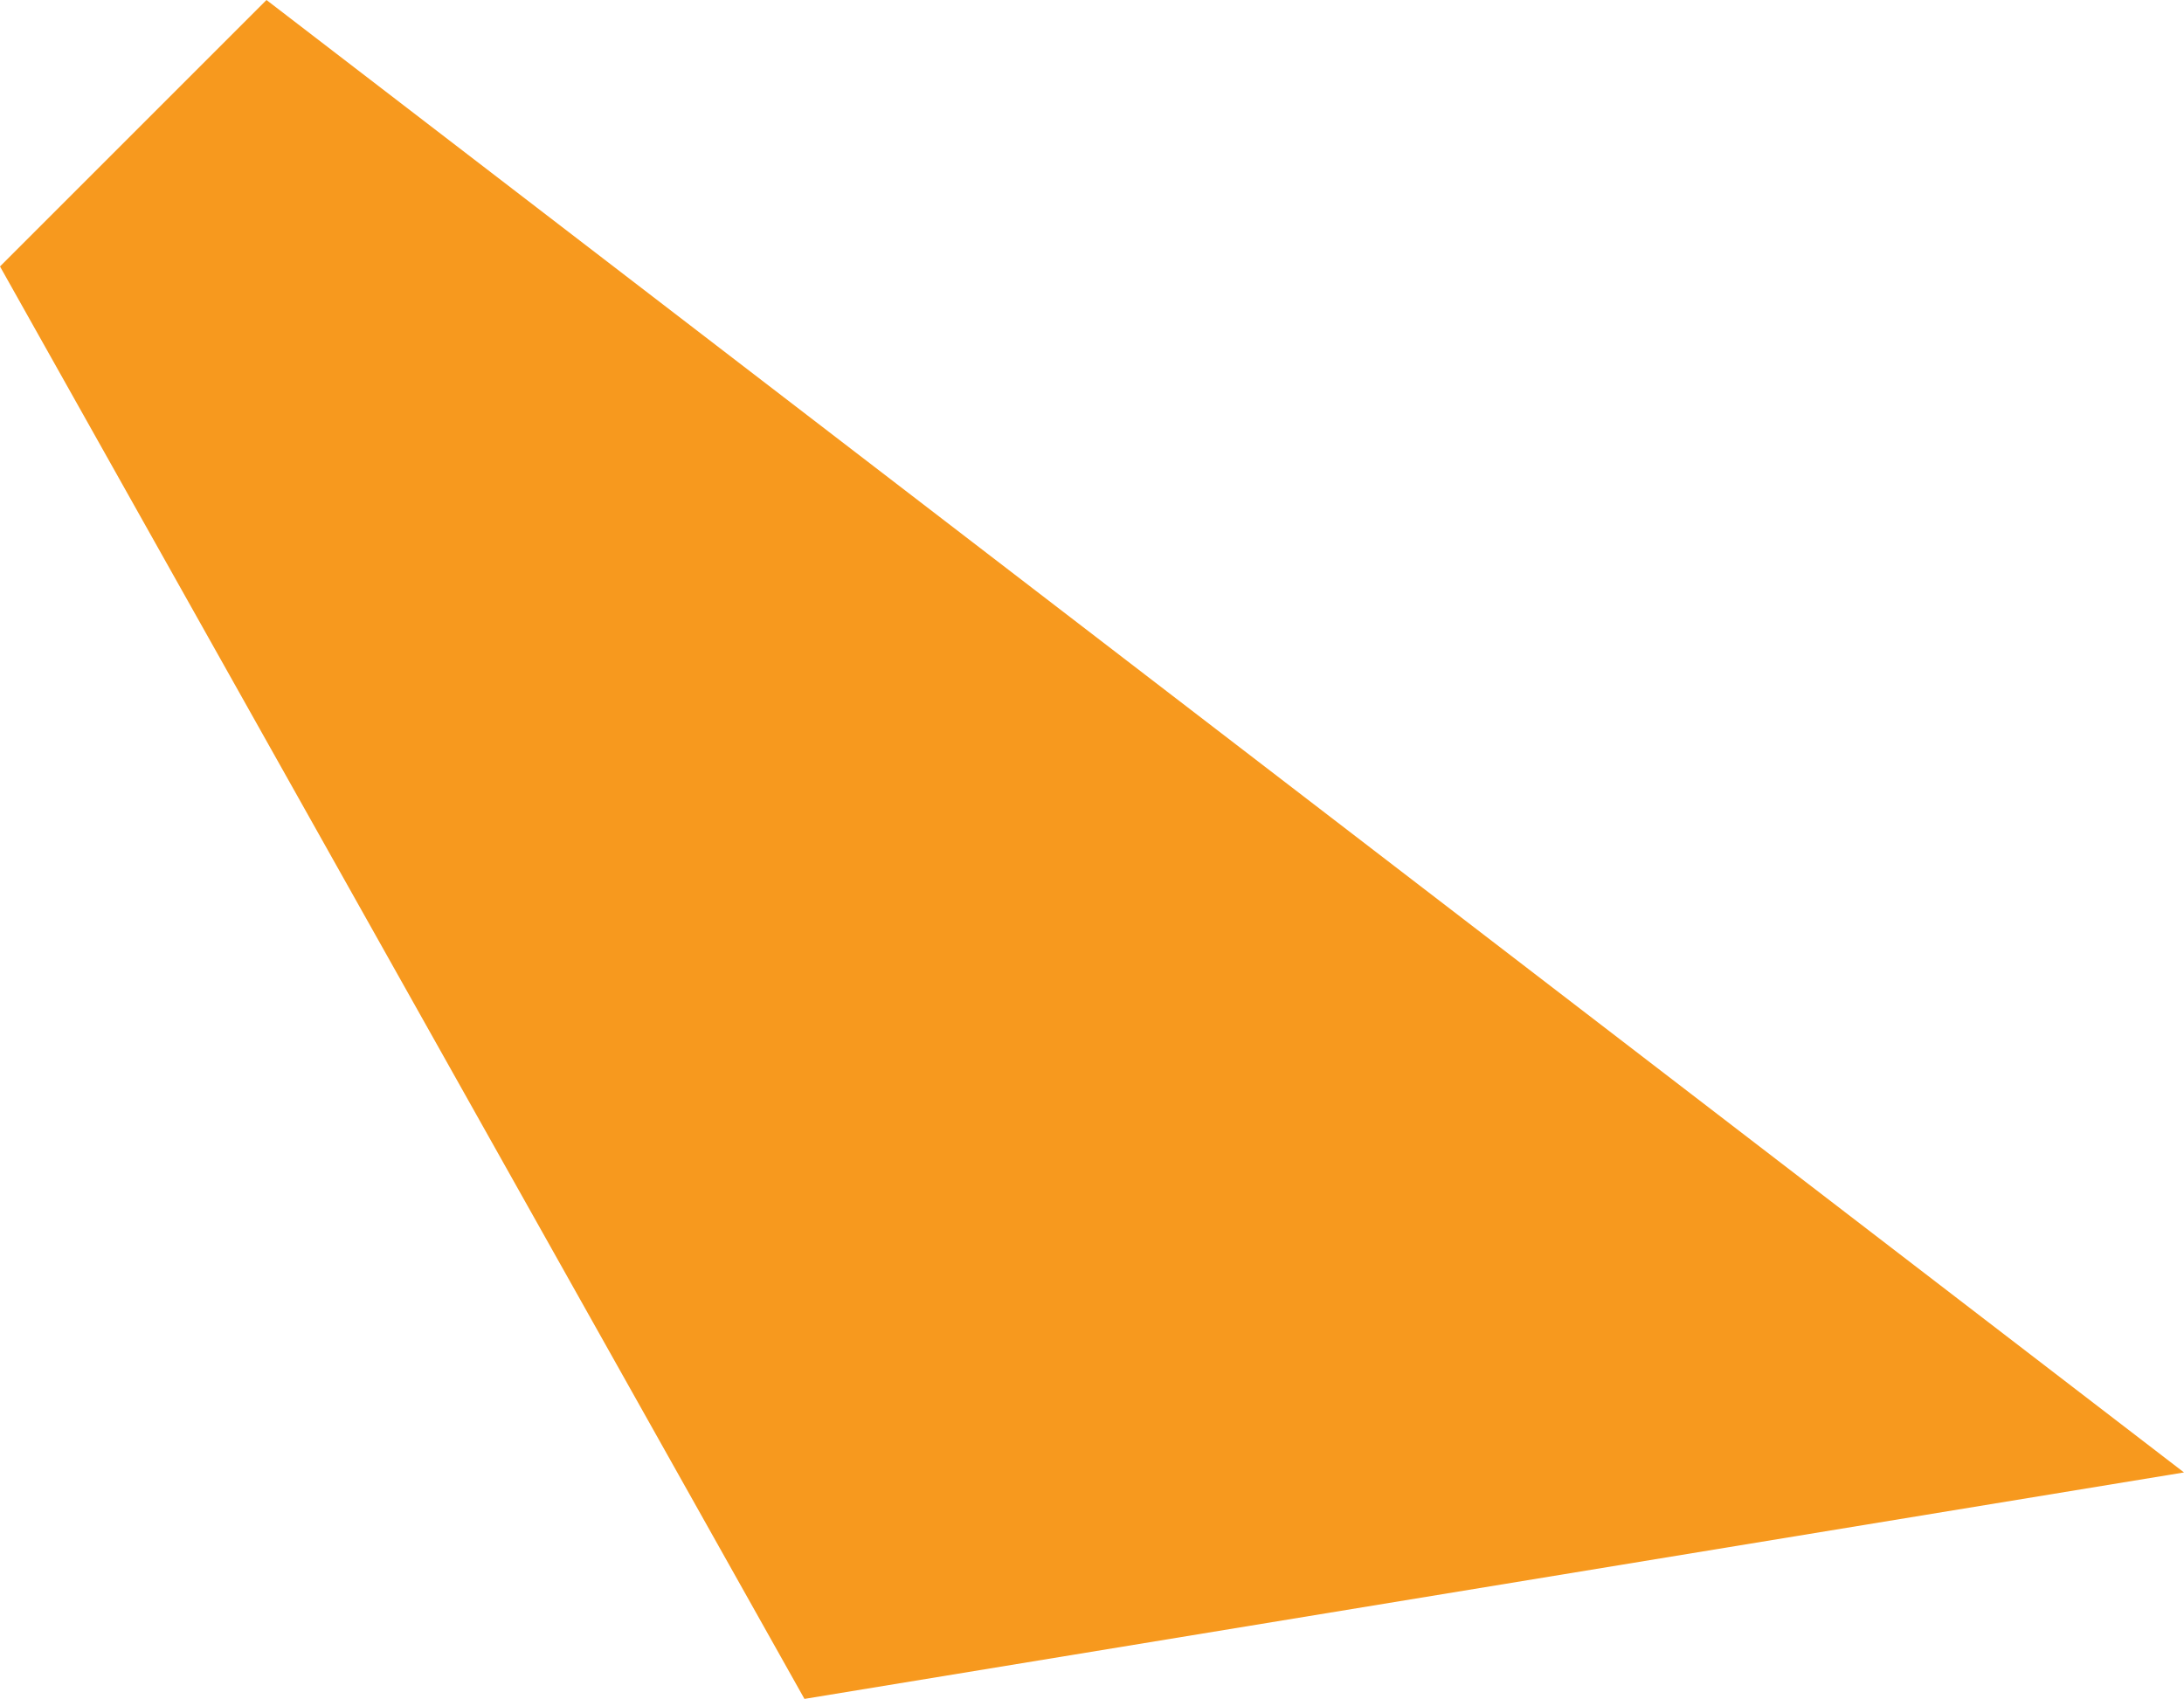 <svg xmlns="http://www.w3.org/2000/svg" width="128.631" height="100.07" viewBox="0 0 128.631 100.07"><path d="M211.107,292.509,98.171,205.779,82.476,221.473l47.38,84.375Z" transform="translate(-82.476 -205.779)" fill="#f7991e"/></svg>